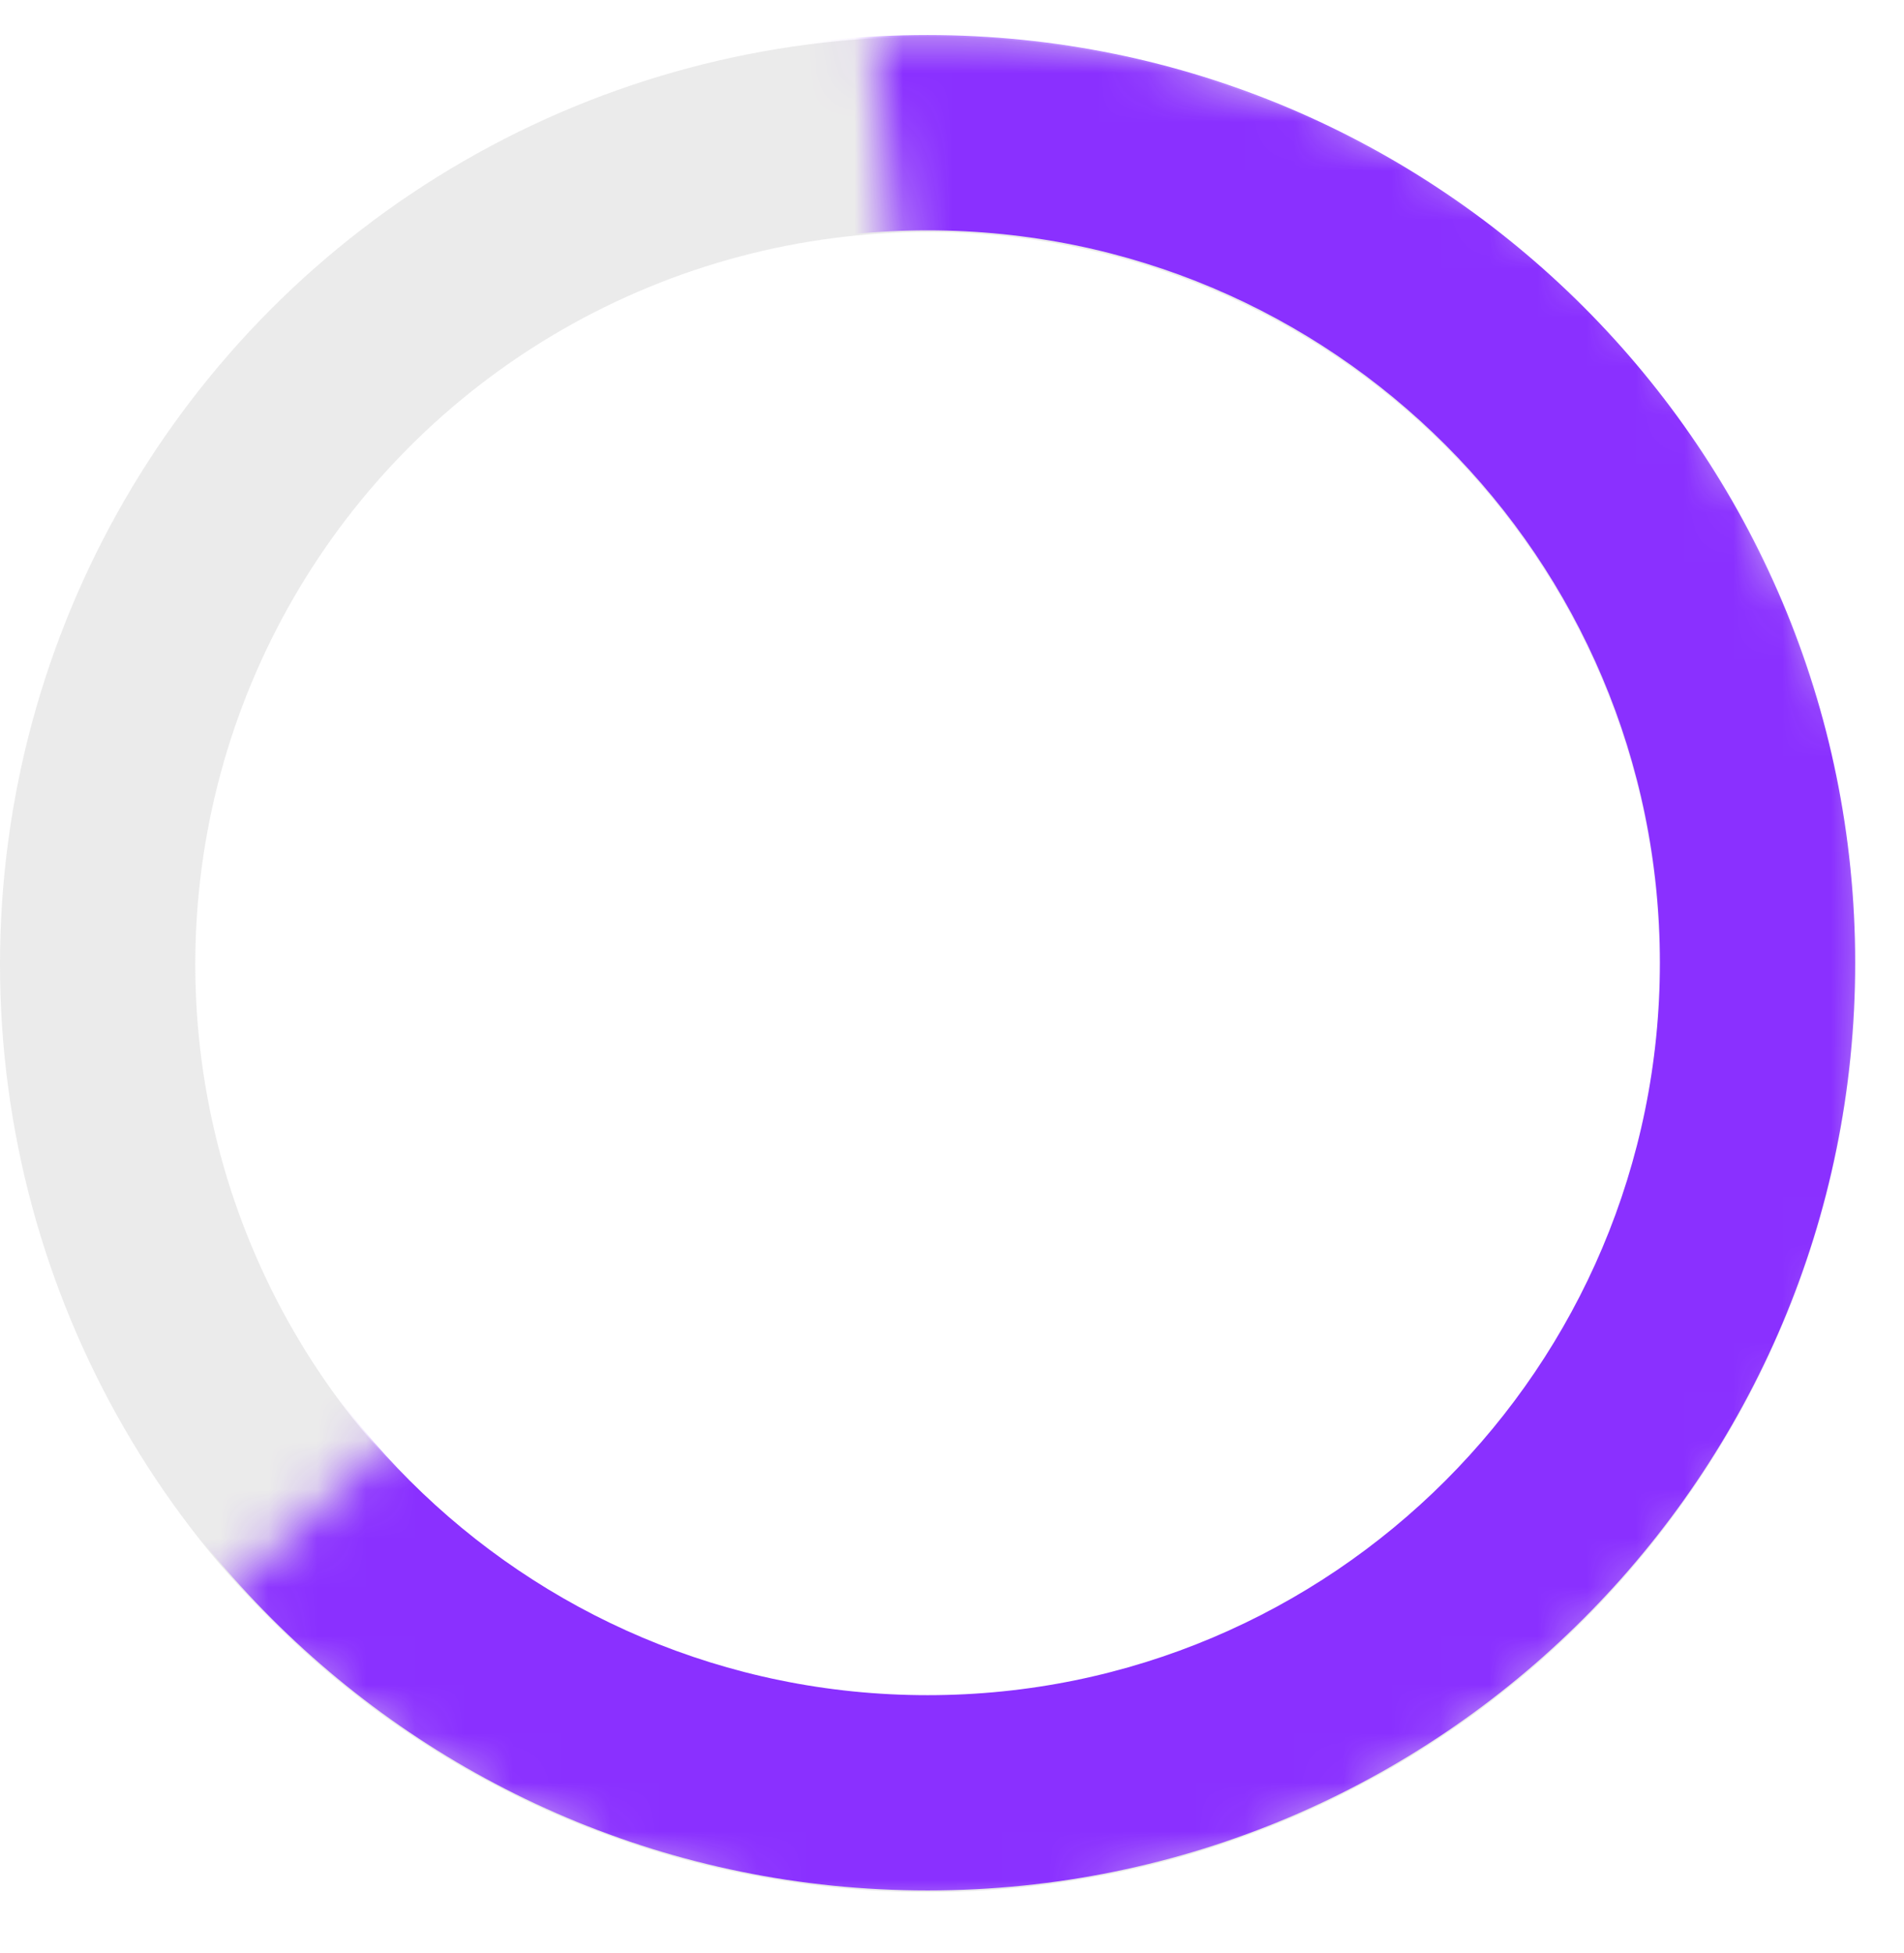 <svg width="39" height="40" viewBox="0 0 39 40" fill="none" xmlns="http://www.w3.org/2000/svg">
<circle cx="19" cy="19.752" r="17" stroke="#E3E3E3" stroke-opacity="0.7" stroke-width="4"/>
<mask id="mask0_1492_6981" style="mask-type:alpha" maskUnits="userSpaceOnUse" x="4" y="0" width="35" height="40">
<path d="M18.5 6.5L17.865 0.527C22.865 0.027 33.048 3.04 35.365 9.027C37.245 13.884 39.865 14.527 37.96 25.953C37.351 29.608 29 40.464 16.5 39.218C10.897 38.085 7.774 35.56 5.95 34.154L4 33.218L8.5 29L26.328 27.481L18.5 6.5Z" fill="#C4C4C4"/>
</mask>
<g mask="url(#mask0_1492_6981)">
<path fill-rule="evenodd" clip-rule="evenodd" d="M19 34.718C27.284 34.718 34 28.002 34 19.718C34 11.433 27.284 4.718 19 4.718C10.716 4.718 4 11.433 4 19.718C4 28.002 10.716 34.718 19 34.718ZM19 38.718C29.493 38.718 38 30.211 38 19.718C38 9.224 29.493 0.718 19 0.718C8.507 0.718 0 9.224 0 19.718C0 30.211 8.507 38.718 19 38.718Z" fill="#8A30FF"/>
</g>
</svg>

